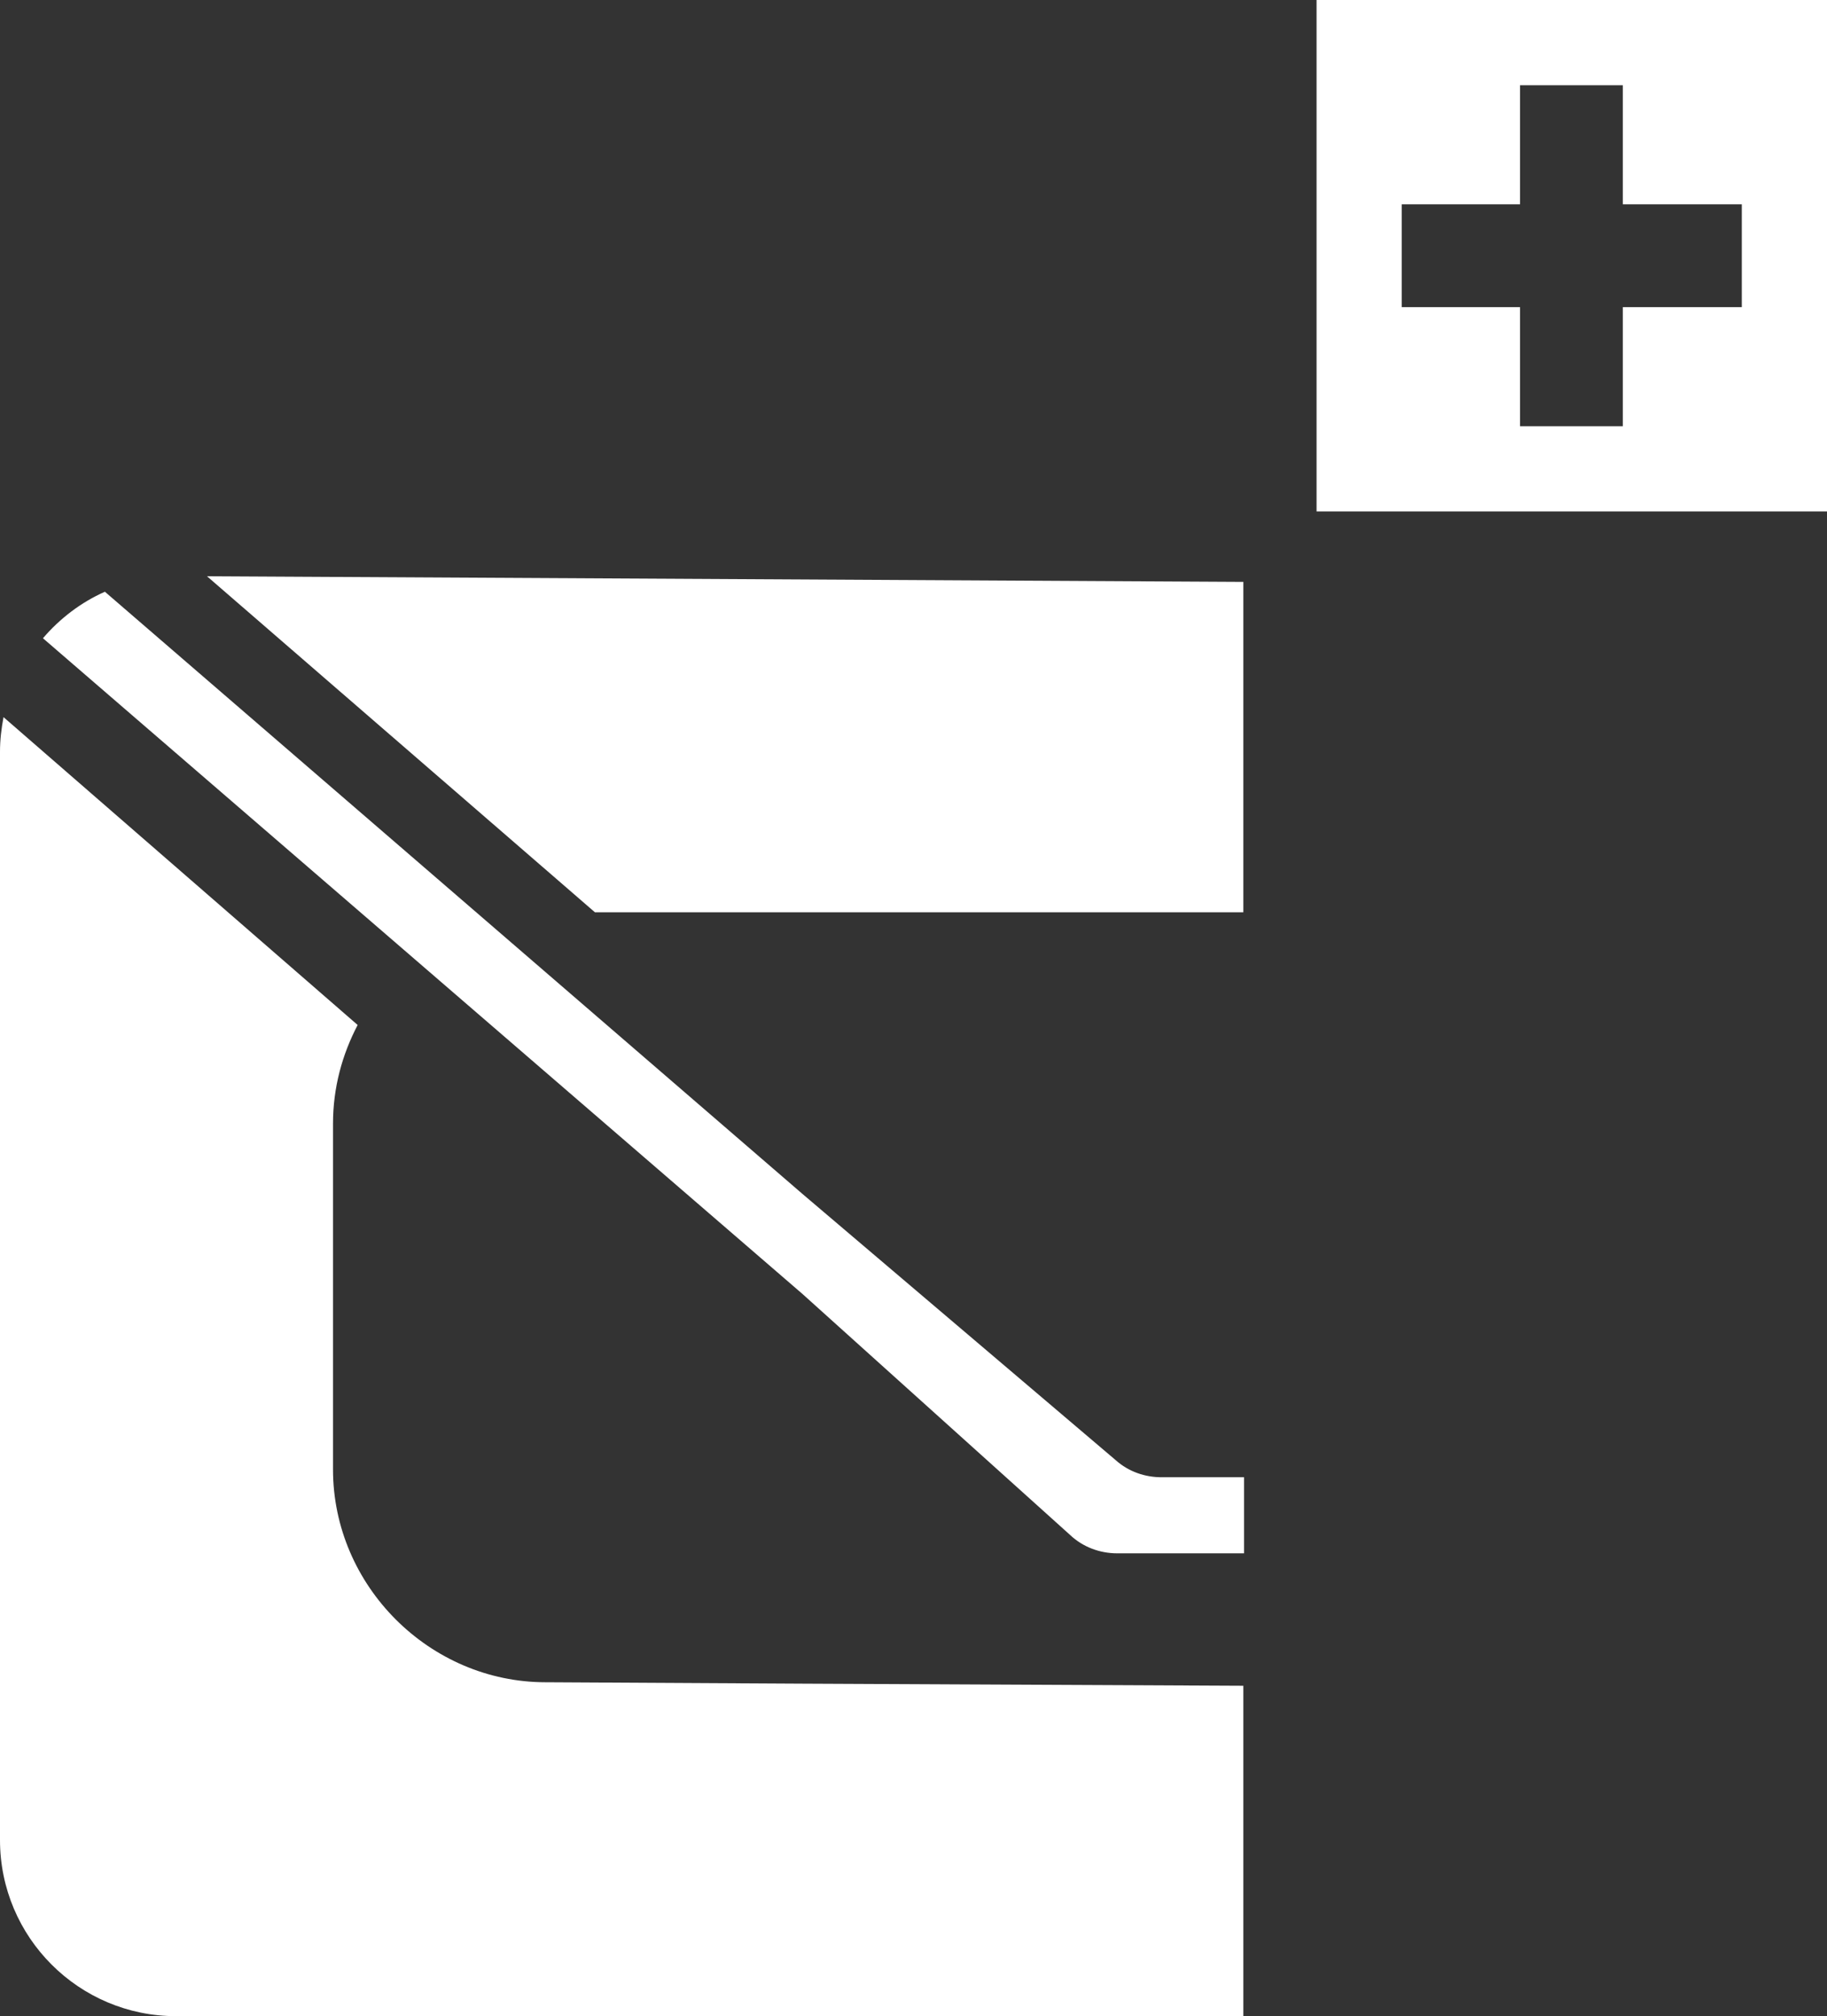 <svg viewBox="0 0 25.95 28.62" xmlns="http://www.w3.org/2000/svg" data-name="Ebene 1" id="Ebene_1">
  <rect x="0" y="0" width="25.95" height="28.62" fill="#333333" stroke="none"/>
  <defs>
    <style>
      .cls-1 {
        fill: #fff;
      }
    </style>
  </defs>
  <path d="M18.7,0v7.26h7.25V0h-7.25ZM24.74,4.36h-1.69v1.69h-1.46v-1.69h-1.68v-1.46h1.68v-1.69h1.46v1.69h1.69v1.46Z" class="cls-1"></path>
  <g>
    <path d="M7.75,23.88c-1.65,0-3.02-1.37-3.02-3.02v-4.91c0-.51.13-.98.35-1.4L.05,10.18c-.03.16-.05.32-.05.49v15.45c0,1.38,1.12,2.5,2.5,2.5h15.16v-4.69l-6.26-.03-3.64-.02Z" class="cls-1"></path>
    <polygon points="2.94 8.18 8.45 12.95 11.4 12.95 17.66 12.95 17.66 8.26 2.94 8.18" class="cls-1"></polygon>
  </g>
  <path d="M17.67,20.97h-1.17c-.24,0-.47-.08-.65-.24l-4.45-3.78L1.49,8.4c-.34.15-.64.38-.88.66l10.79,9.31,3.8,3.42c.18.17.42.26.67.26h1.8v-1.07Z" class="cls-1"></path>
</svg>
